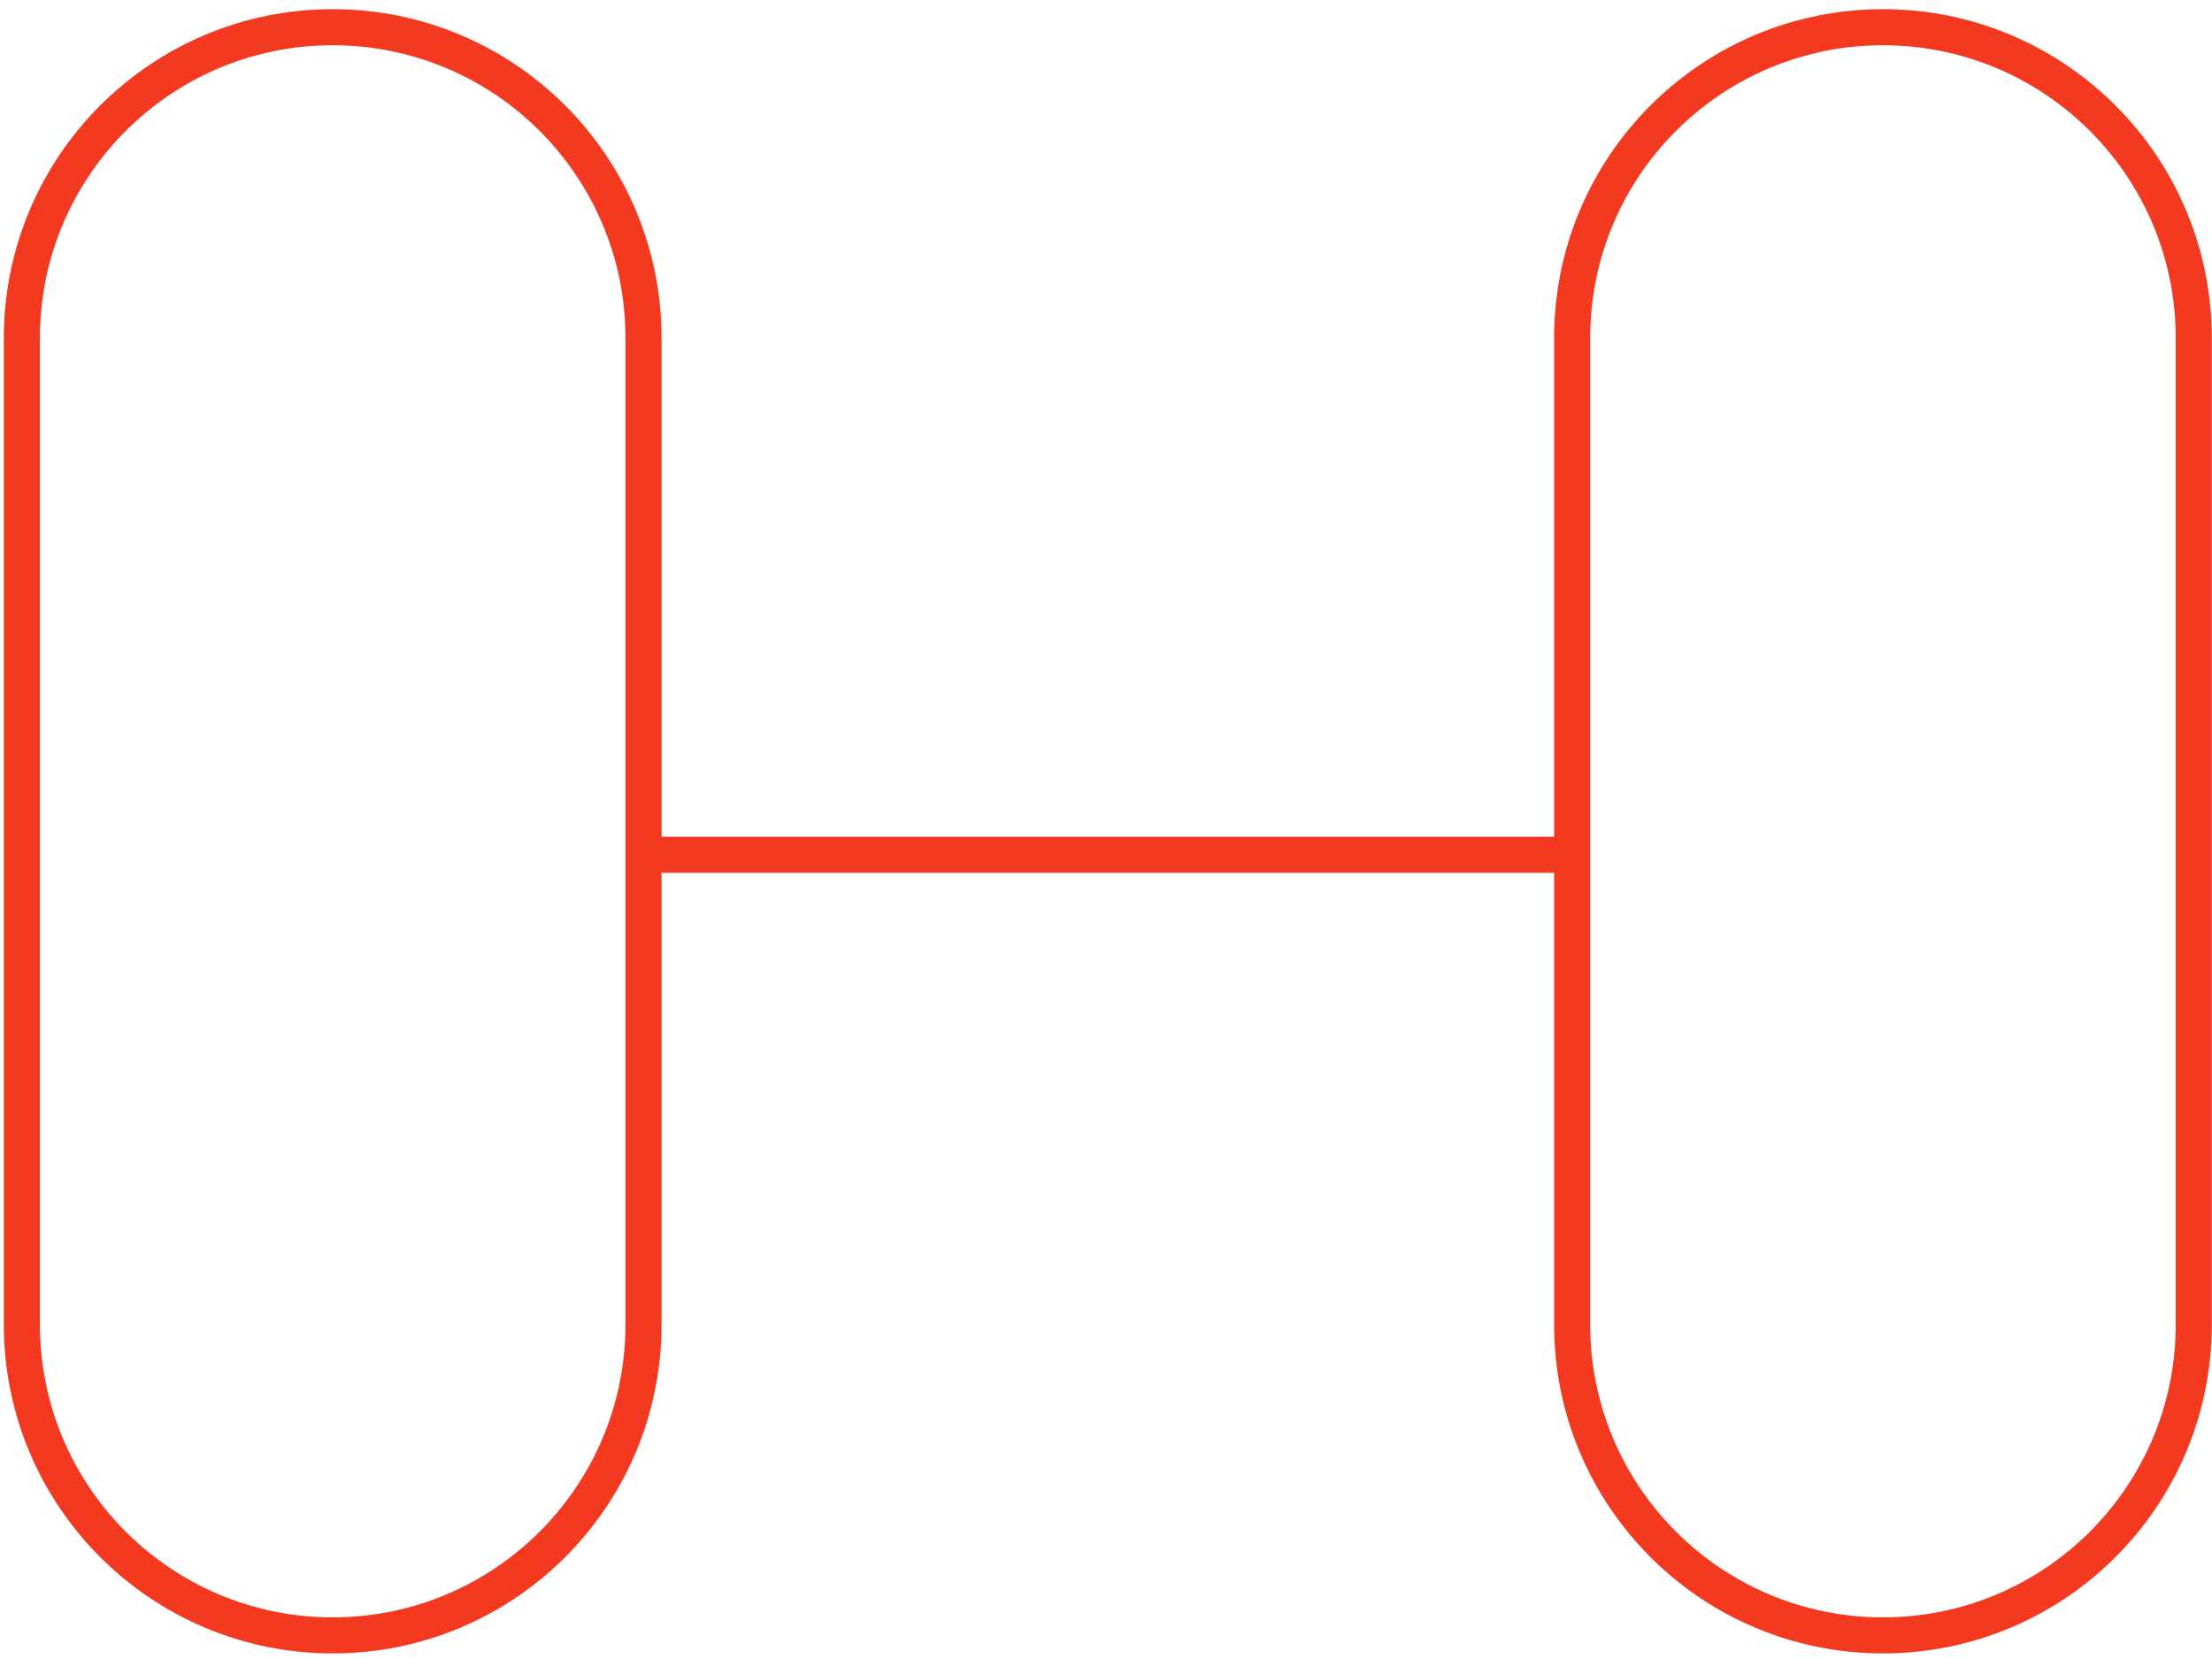 <?xml version="1.0" encoding="UTF-8"?> <svg xmlns="http://www.w3.org/2000/svg" width="184" height="138" viewBox="0 0 184 138" fill="none"><path fill-rule="evenodd" clip-rule="evenodd" d="M52.029 110.181V28.118C52.029 14.668 41.125 3.764 27.674 3.764C14.224 3.764 3.32 14.668 3.32 28.118V110.181C3.32 123.631 14.224 134.535 27.674 134.535C41.125 134.535 52.029 123.631 52.029 110.181ZM27.674 0.764C12.567 0.764 0.32 13.011 0.32 28.118V110.181C0.32 125.288 12.567 137.535 27.674 137.535C42.782 137.535 55.029 125.288 55.029 110.181V72.603H55.03H129.275V110.181C129.275 125.288 141.522 137.535 156.629 137.535C171.736 137.535 183.983 125.288 183.983 110.181V28.118C183.983 13.011 171.736 0.764 156.629 0.764C141.522 0.764 129.275 13.011 129.275 28.118V58.743V69.603H55.03H55.029V28.118C55.029 13.011 42.782 0.764 27.674 0.764ZM180.983 28.118V110.181C180.983 123.631 170.079 134.535 156.629 134.535C143.178 134.535 132.275 123.631 132.275 110.181V58.743V28.118C132.275 14.668 143.178 3.764 156.629 3.764C170.079 3.764 180.983 14.668 180.983 28.118Z" fill="#F33920"></path></svg> 